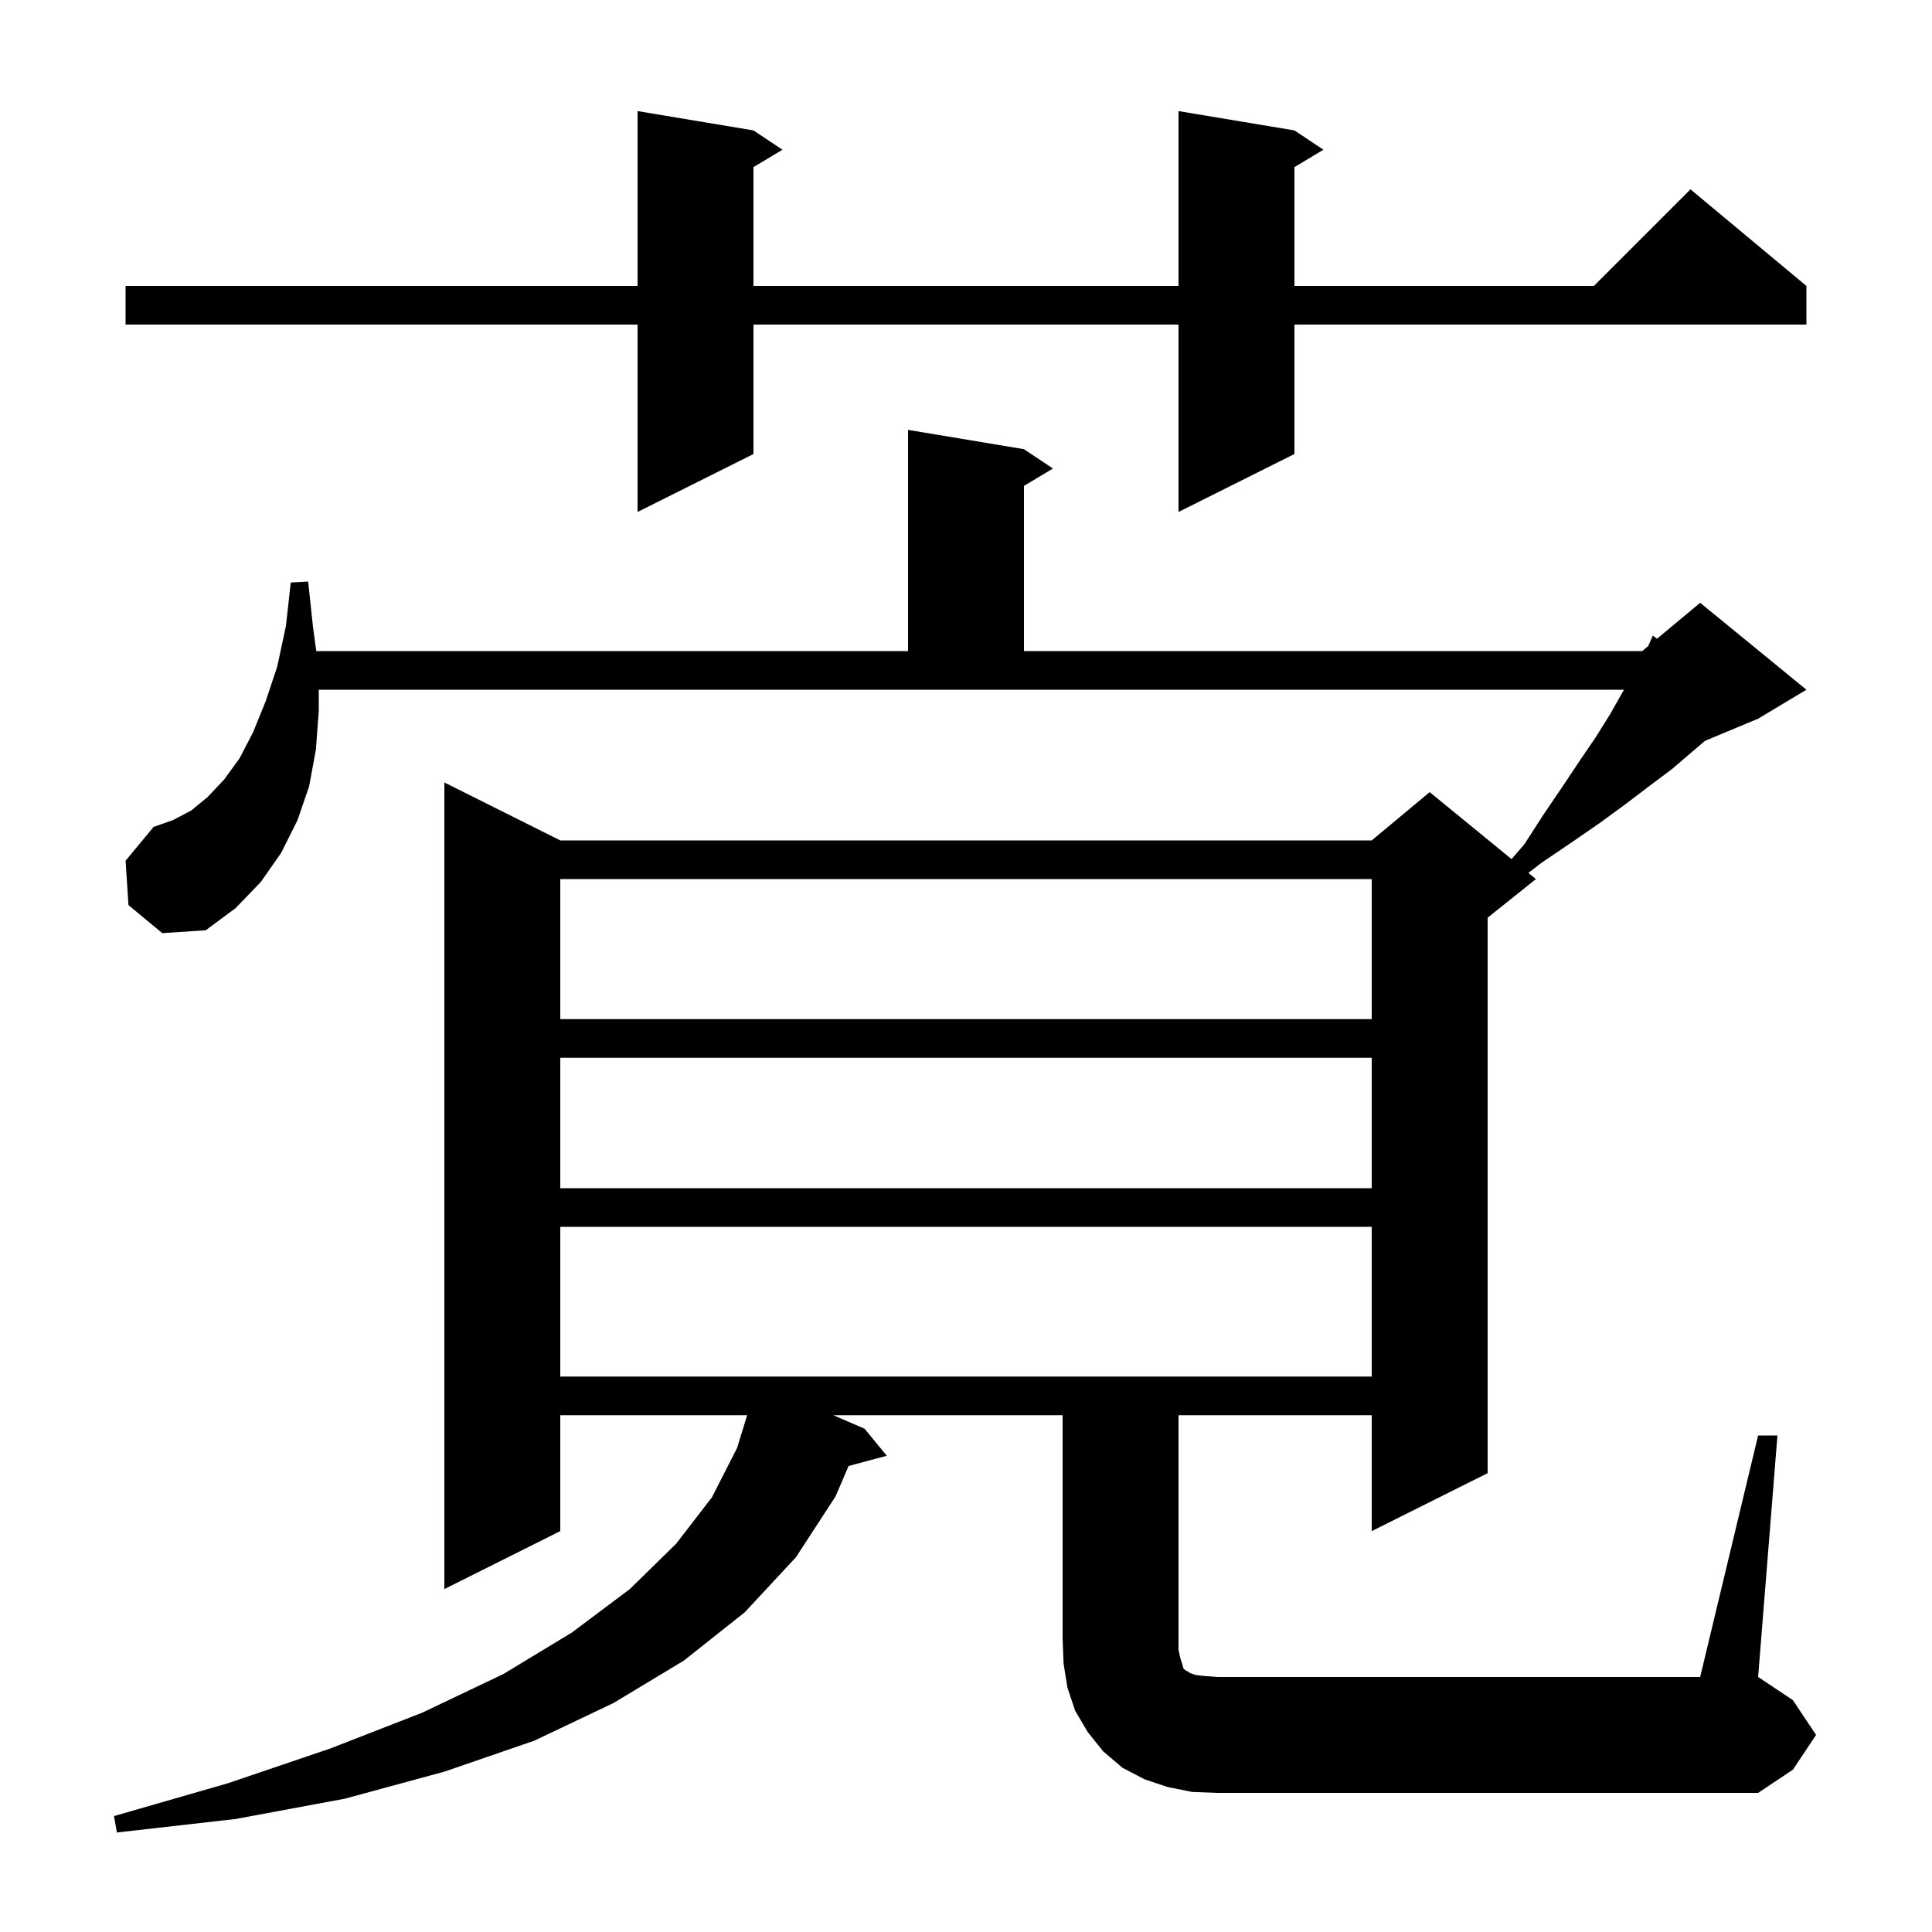 <svg xmlns="http://www.w3.org/2000/svg" xmlns:xlink="http://www.w3.org/1999/xlink" version="1.1" baseProfile="full" viewBox="0 0 200 200" width="200" height="200"><g fill="currentColor"><path d="M 182.0 148.6 L 184.0 148.6 L 182.0 173.6 L 185.6 176.0 L 188.0 179.6 L 185.6 183.2 L 182.0 185.6 L 126.0 185.6 L 123.4 185.5 L 120.9 185.0 L 118.5 184.2 L 116.2 183.0 L 114.2 181.3 L 112.6 179.3 L 111.3 177.1 L 110.5 174.7 L 110.1 172.2 L 110.0 169.6 L 110.0 146.5 L 86.263 146.5 L 89.5 147.9 L 91.8 150.7 L 87.846 151.759 L 86.5 154.9 L 82.4 161.2 L 77.1 166.9 L 70.8 171.9 L 63.5 176.3 L 55.3 180.2 L 46.0 183.4 L 35.7 186.2 L 24.4 188.3 L 12.1 189.7 L 11.8 188.0 L 23.6 184.6 L 34.2 181.0 L 43.7 177.3 L 52.1 173.3 L 59.2 169.0 L 65.2 164.5 L 70.0 159.8 L 73.7 155.0 L 76.3 149.9 L 77.346 146.5 L 58.0 146.5 L 58.0 158.5 L 46.0 164.5 L 46.0 81.0 L 58.0 87.0 L 142.0 87.0 L 148.0 82.0 L 156.476 88.935 L 157.8 87.4 L 159.8 84.3 L 161.7 81.5 L 163.5 78.8 L 165.2 76.3 L 166.7 73.9 L 168.0 71.6 L 168.114 71.4 L 33.0 71.4 L 33.0 73.6 L 32.7 77.6 L 32.0 81.4 L 30.8 84.9 L 29.1 88.3 L 27.0 91.3 L 24.4 94.0 L 21.3 96.3 L 16.8 96.6 L 13.3 93.7 L 13.0 89.1 L 15.9 85.6 L 17.9 84.9 L 19.8 83.9 L 21.5 82.5 L 23.2 80.7 L 24.8 78.5 L 26.2 75.8 L 27.5 72.6 L 28.7 69.0 L 29.6 64.8 L 30.1 60.3 L 31.9 60.2 L 32.4 64.9 L 32.741 67.4 L 94.0 67.4 L 94.0 44.5 L 106.0 46.5 L 109.0 48.5 L 106.0 50.3 L 106.0 67.4 L 170.0 67.4 L 170.618 66.885 L 171.1 65.8 L 171.537 66.12 L 176.0 62.4 L 187.0 71.4 L 182.0 74.4 L 176.508 76.688 L 175.2 77.8 L 173.1 79.6 L 170.7 81.4 L 168.2 83.3 L 165.6 85.2 L 162.7 87.2 L 159.6 89.3 L 158.218 90.36 L 159.0 91.0 L 154.0 95.0 L 154.0 152.5 L 142.0 158.5 L 142.0 146.5 L 122.0 146.5 L 122.0 170.8 L 122.2 171.7 L 122.4 172.3 L 122.5 172.7 L 122.7 172.9 L 122.9 173.0 L 123.2 173.2 L 123.8 173.4 L 124.7 173.5 L 126.0 173.6 L 176.0 173.6 Z M 58.0 127.0 L 58.0 142.5 L 142.0 142.5 L 142.0 127.0 Z M 58.0 109.5 L 58.0 123.0 L 142.0 123.0 L 142.0 109.5 Z M 58.0 91.0 L 58.0 105.5 L 142.0 105.5 L 142.0 91.0 Z M 134.0 13.5 L 137.0 15.5 L 134.0 17.3 L 134.0 29.6 L 165.0 29.6 L 175.0 19.6 L 187.0 29.6 L 187.0 33.6 L 134.0 33.6 L 134.0 47.0 L 122.0 53.0 L 122.0 33.6 L 78.0 33.6 L 78.0 47.0 L 66.0 53.0 L 66.0 33.6 L 13.0 33.6 L 13.0 29.6 L 66.0 29.6 L 66.0 11.5 L 78.0 13.5 L 81.0 15.5 L 78.0 17.3 L 78.0 29.6 L 122.0 29.6 L 122.0 11.5 Z "/></g></svg>